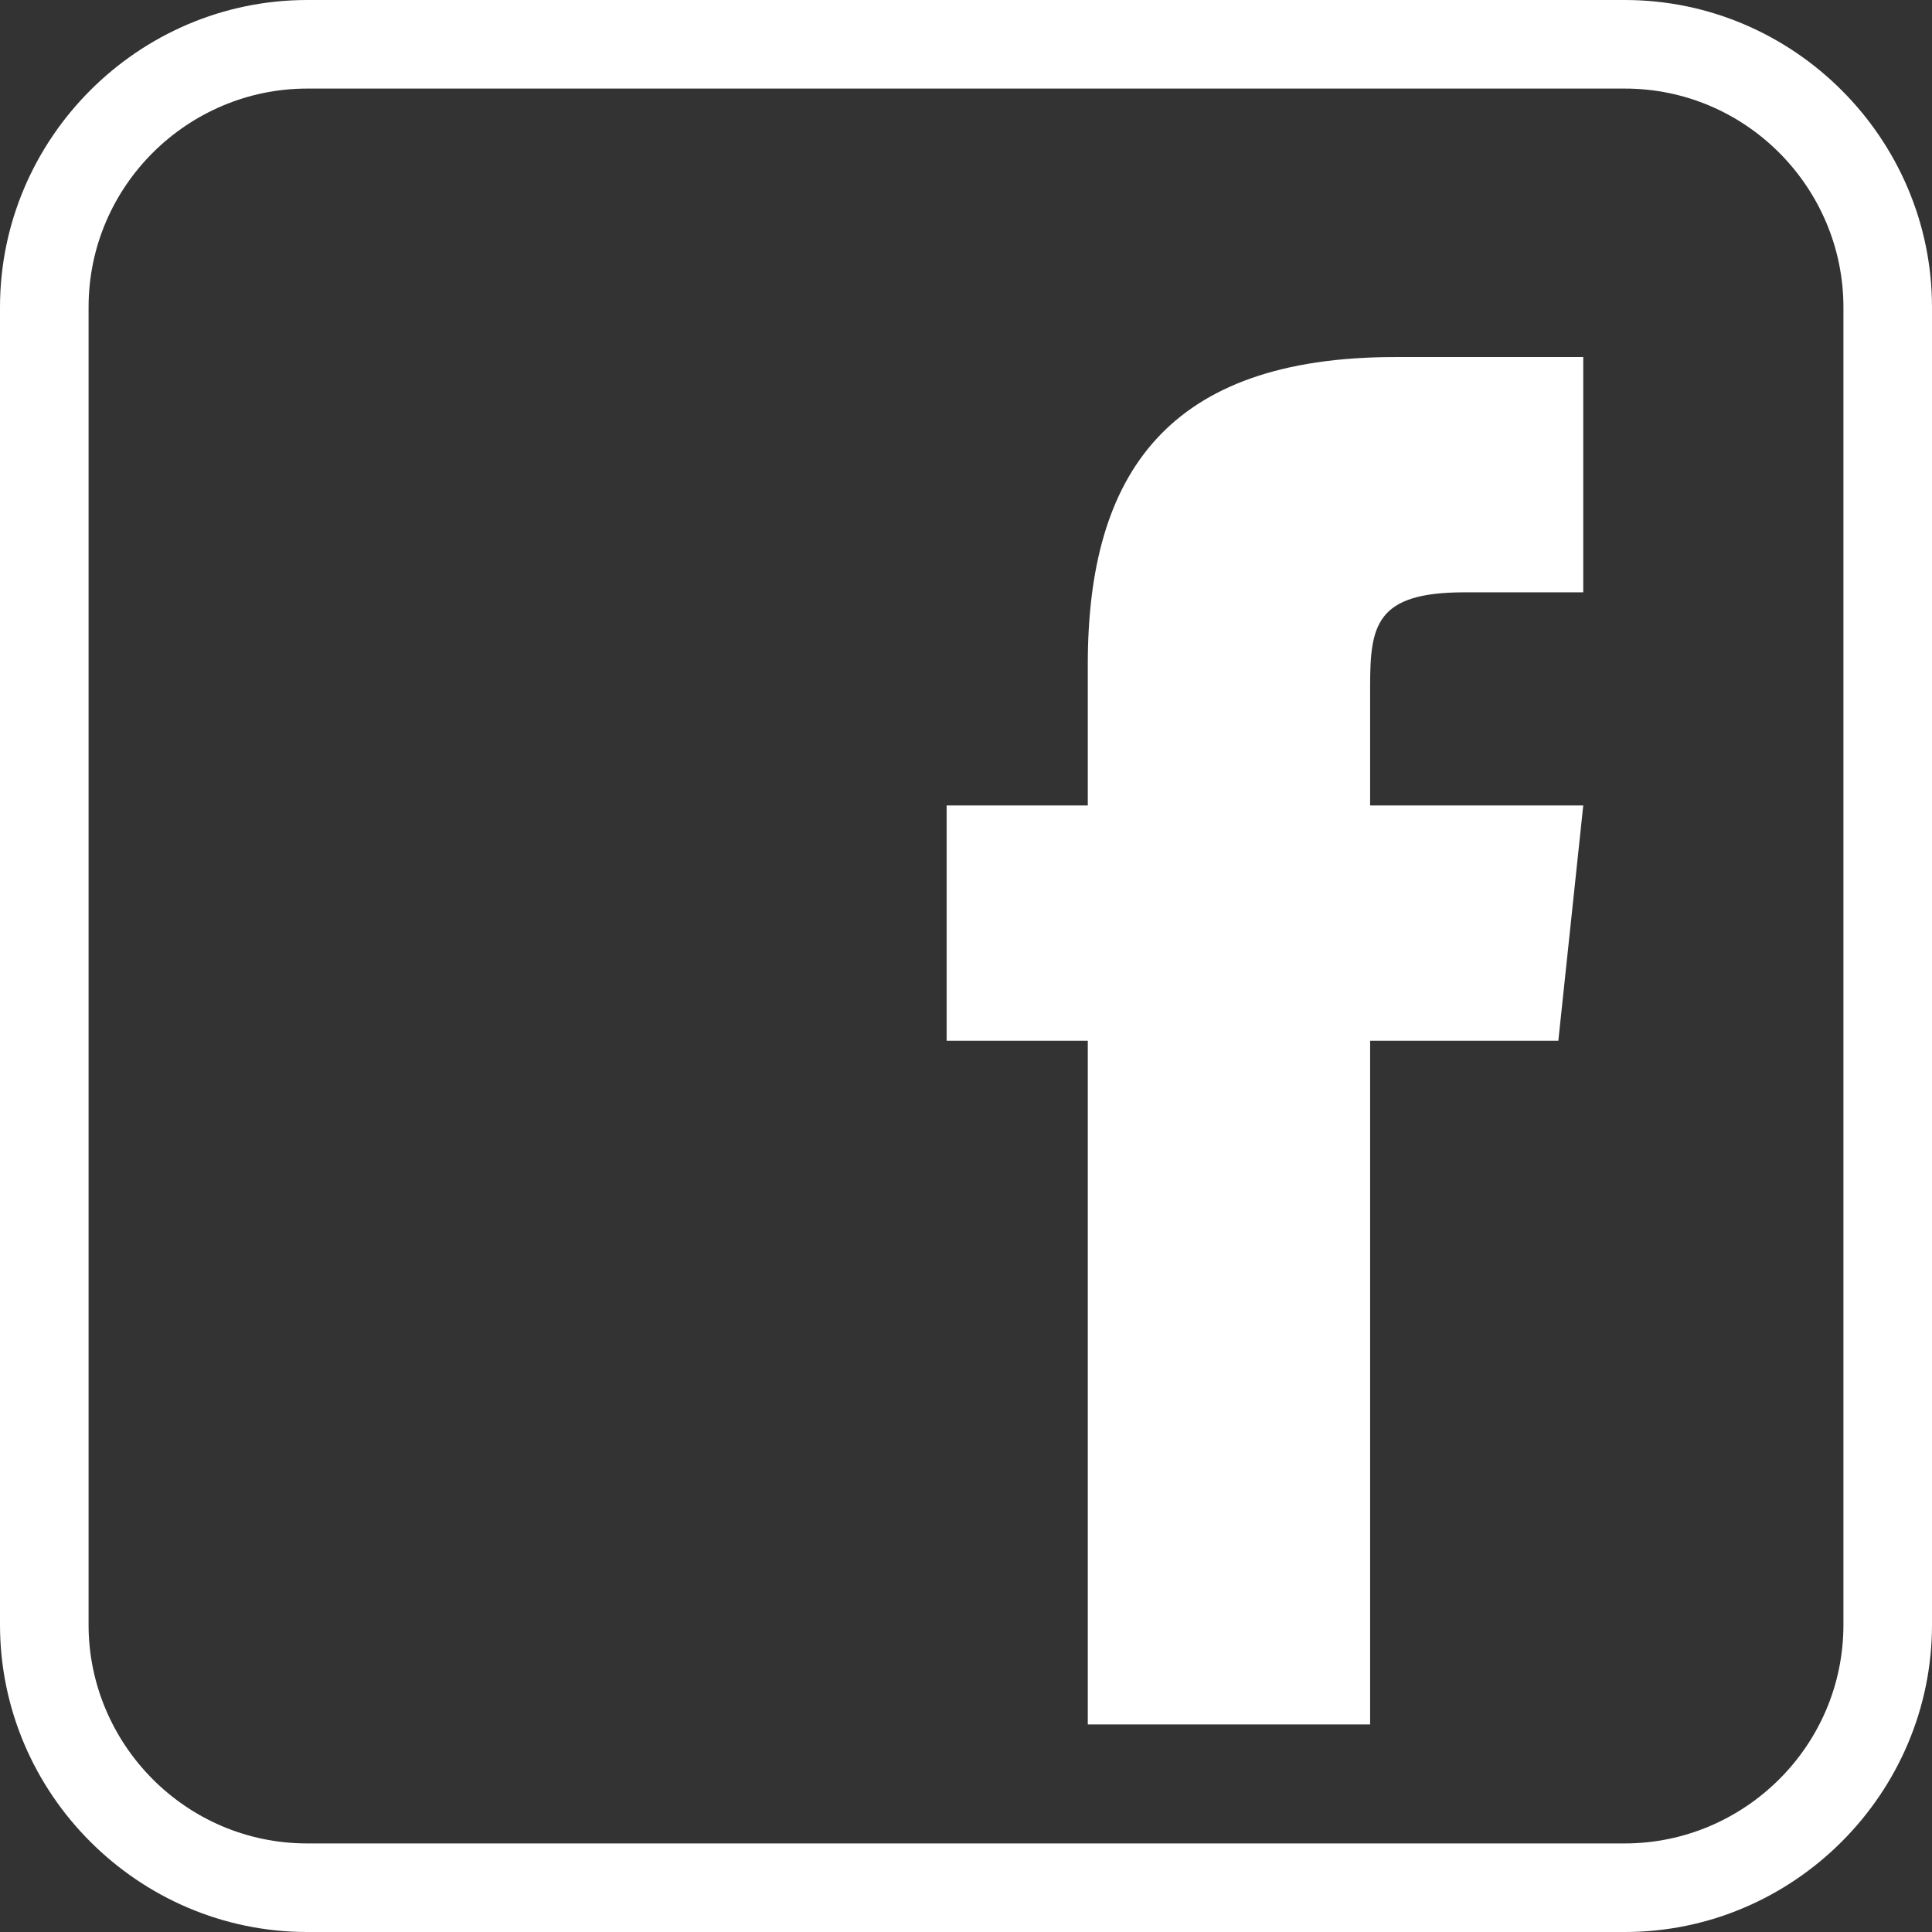 <?xml version="1.0" encoding="UTF-8"?>
<!DOCTYPE svg PUBLIC "-//W3C//DTD SVG 1.1//EN" "http://www.w3.org/Graphics/SVG/1.1/DTD/svg11.dtd">
<!-- Creator: CorelDRAW 2018 (64 Bit) -->
<svg xmlns="http://www.w3.org/2000/svg" xml:space="preserve" width="4.939mm" height="4.939mm" version="1.1" style="shape-rendering:geometricPrecision; text-rendering:geometricPrecision; image-rendering:optimizeQuality; fill-rule:evenodd; clip-rule:evenodd"
viewBox="0 0 6.98 6.98"
 xmlns:xlink="http://www.w3.org/1999/xlink">
 <rect x="0" y="0" width="6.98" height="6.98" fill="#333333" stroke="none"/>
 <defs>
  <style type="text/css">
   <![CDATA[
    .fil0 {fill:white}
   ]]>
  </style>
 </defs>
 <g id="Camada_x0020_1">
  <path class="fil0" d="M1.11 0l4.76 0c0.61,0 1.11,0.5 1.11,1.11l0 4.76c0,0.61 -0.5,1.11 -1.11,1.11l-4.76 0c-0.61,0 -1.11,-0.5 -1.11,-1.11l0 -4.76c0,-0.61 0.5,-1.11 1.11,-1.11zm0 0.32l4.76 0c0.44,0 0.79,0.36 0.79,0.79l0 4.76c0,0.44 -0.36,0.79 -0.79,0.79l-4.76 0c-0.44,0 -0.79,-0.36 -0.79,-0.79l0 -4.76c0,-0.44 0.36,-0.79 0.79,-0.79zm3.84 5.91l0 0 -1.02 0 0 -2.47 -0.51 0 0 -0.85 0.51 0 0 -0.51c0,-0.69 0.29,-1.11 1.11,-1.11l0.68 0 0 0.85 -0.43 0c-0.32,0 -0.34,0.12 -0.34,0.34l-0 0.43 0.77 0 -0.09 0.85 -0.68 0 0 2.47z"/>
 </g>
</svg>
